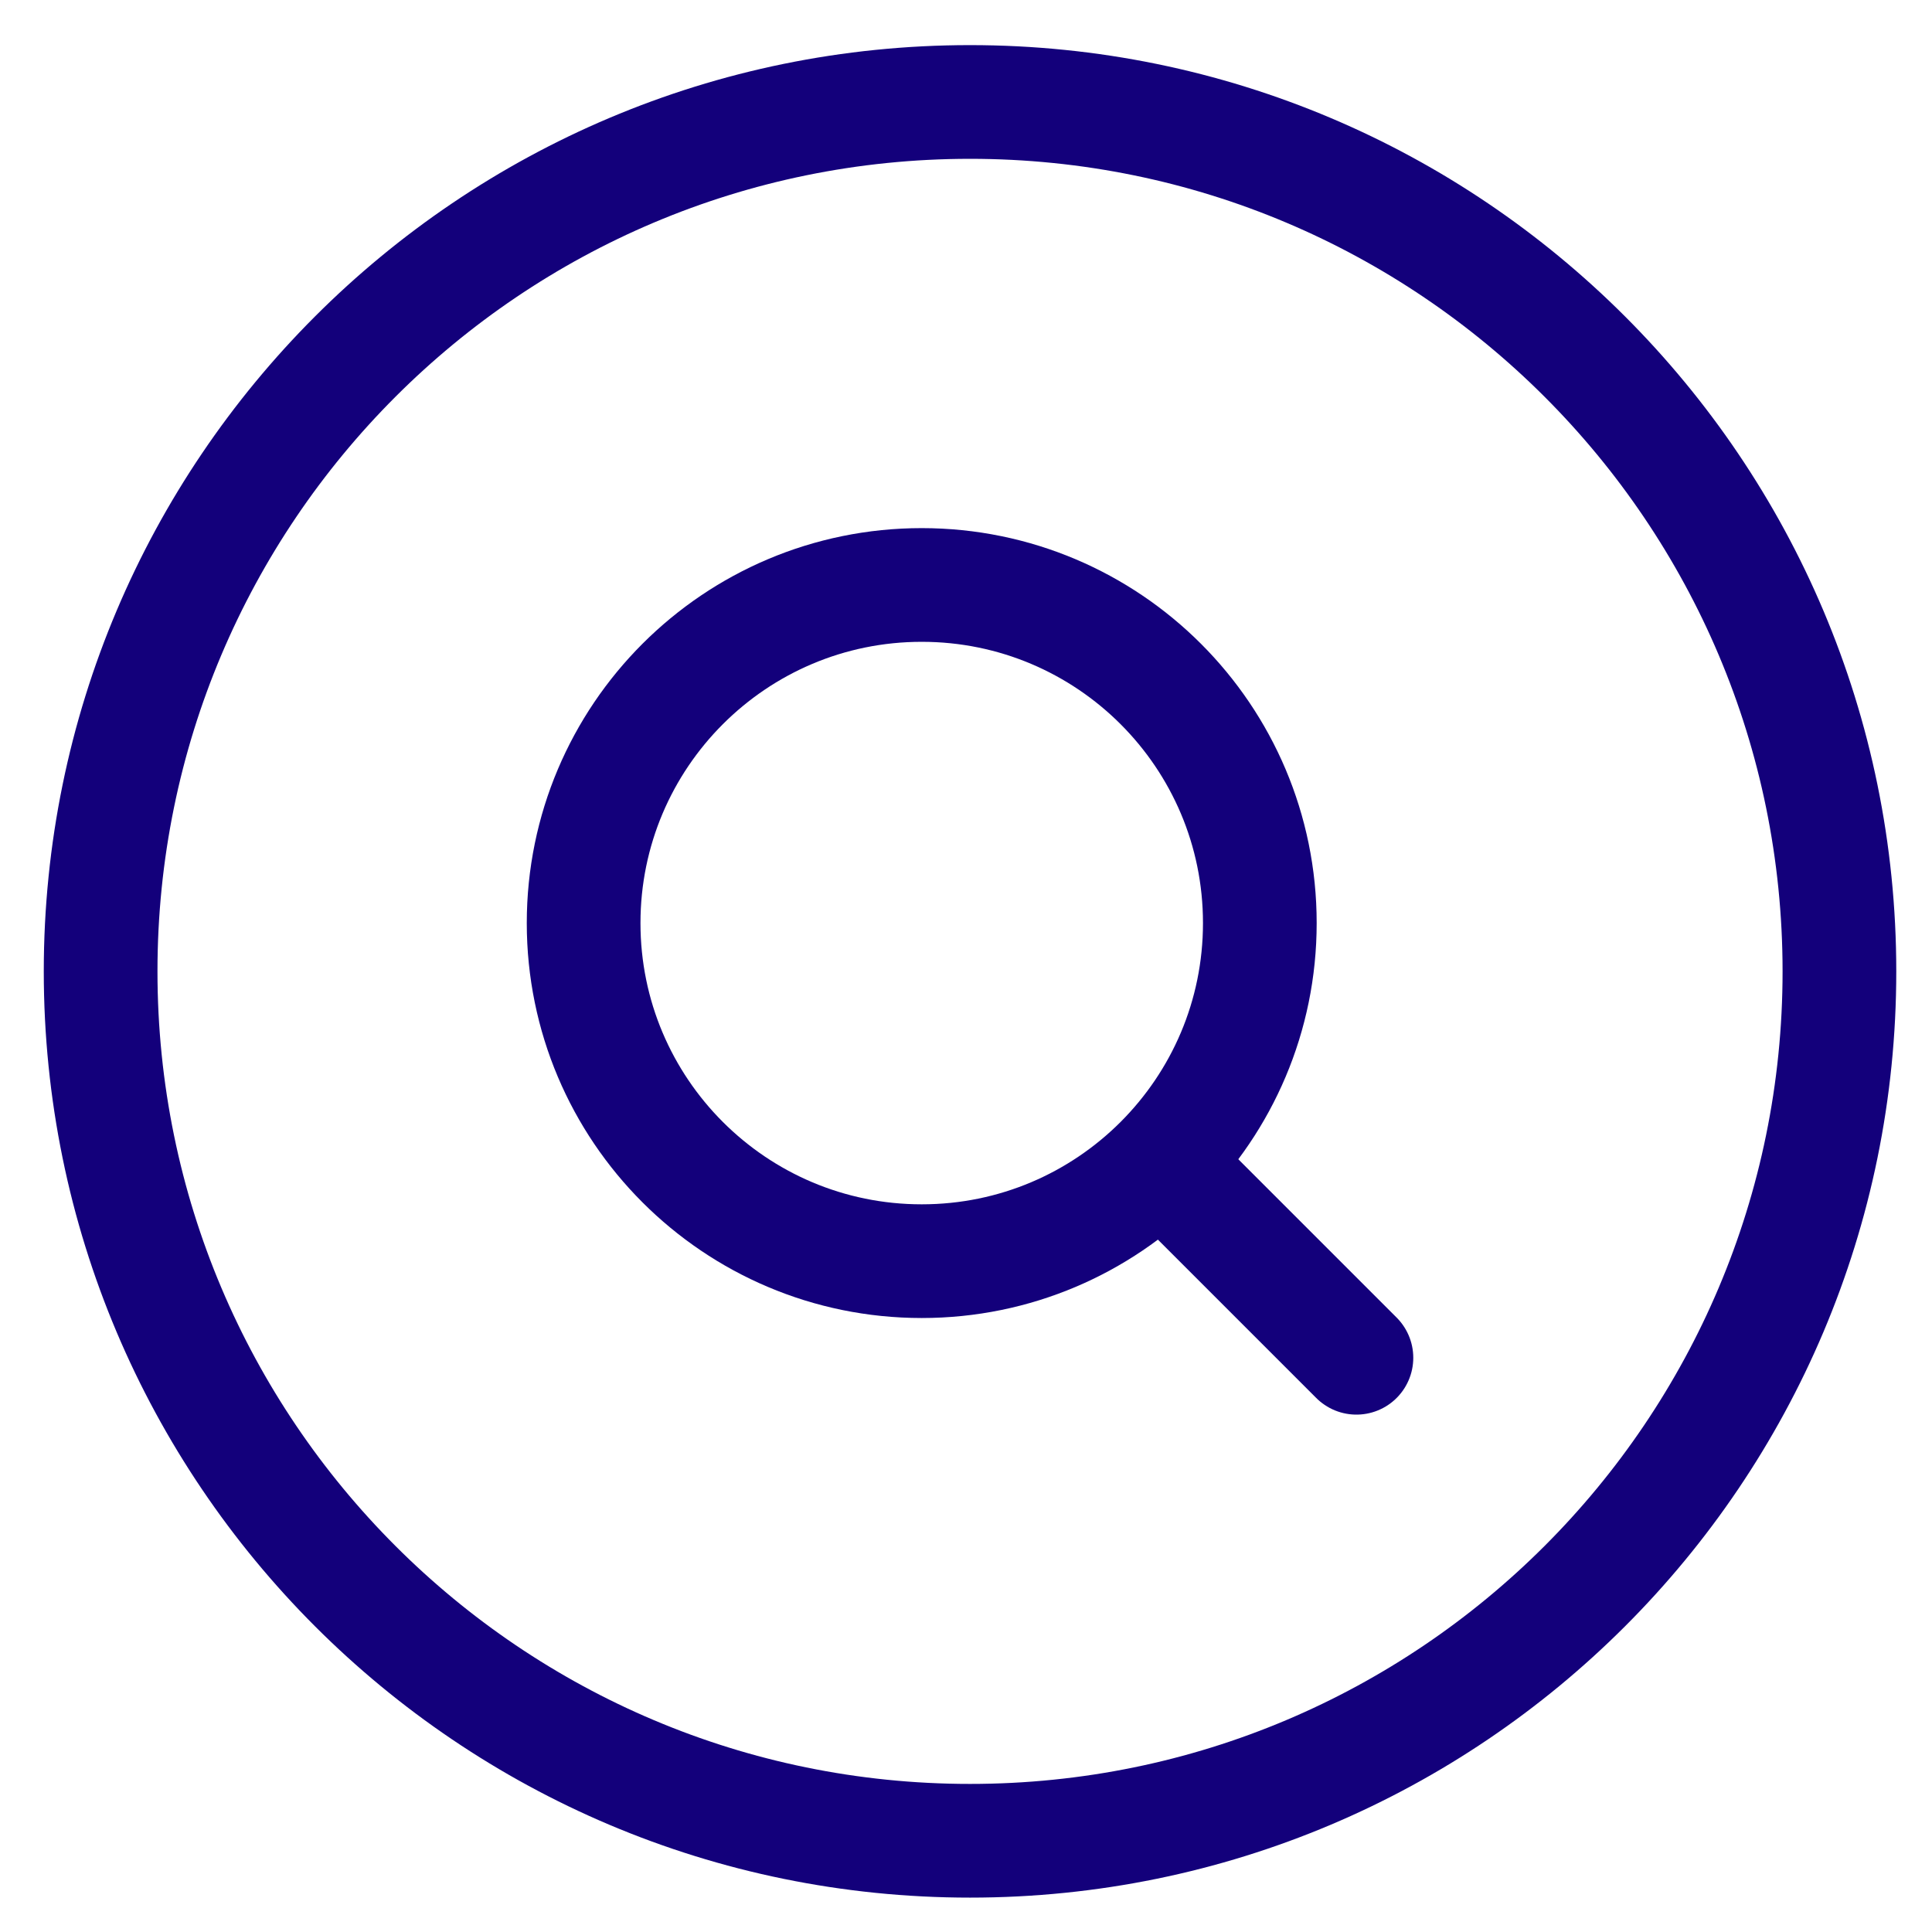<?xml version="1.0" encoding="UTF-8" standalone="no"?>
<!-- Скачано с сайта svg4.ru / Downloaded from svg4.ru -->

<svg
   width="48"
   height="48"
   viewBox="0 0 1.44 1.44"
   fill="none"
   version="1.1"
   id="svg278"
   xmlns="http://www.w3.org/2000/svg"
   xmlns:svg="http://www.w3.org/2000/svg">
  <defs
     id="defs282" />
  <g
     id="g776"
     transform="matrix(0.072,0,0,0.072,-0.141,-0.14)"
     style="stroke:#13007b;stroke-width:1.177;stroke-dasharray:none;stroke-opacity:1">
    <path
       d="m 21,12 c 0,4.971 -4.029,9 -9,9 -4.971,0 -9,-4.029 -9,-9 0,-4.971 4.029,-9 9,-9 4.971,0 9,4.029 9,9 z"
       stroke="#323232"
       stroke-width="2"
       id="path272"
       style="stroke:#13007b;stroke-width:1.177;stroke-dasharray:none;stroke-opacity:1" />
    <path
       d="m 14,14 2,2"
       stroke="#323232"
       stroke-width="2"
       stroke-linecap="round"
       stroke-linejoin="round"
       id="path274"
       style="stroke:#13007b;stroke-width:1.177;stroke-dasharray:none;stroke-opacity:1" />
    <path
       d="M 15,11.5 C 15,13.433 13.433,15 11.5,15 9.567,15 8,13.433 8,11.5 8,9.567 9.567,8 11.5,8 13.433,8 15,9.567 15,11.5 Z"
       stroke="#323232"
       stroke-width="2"
       id="path276"
       style="stroke:#13007b;stroke-width:1.177;stroke-dasharray:none;stroke-opacity:1" />
  </g>
</svg>
